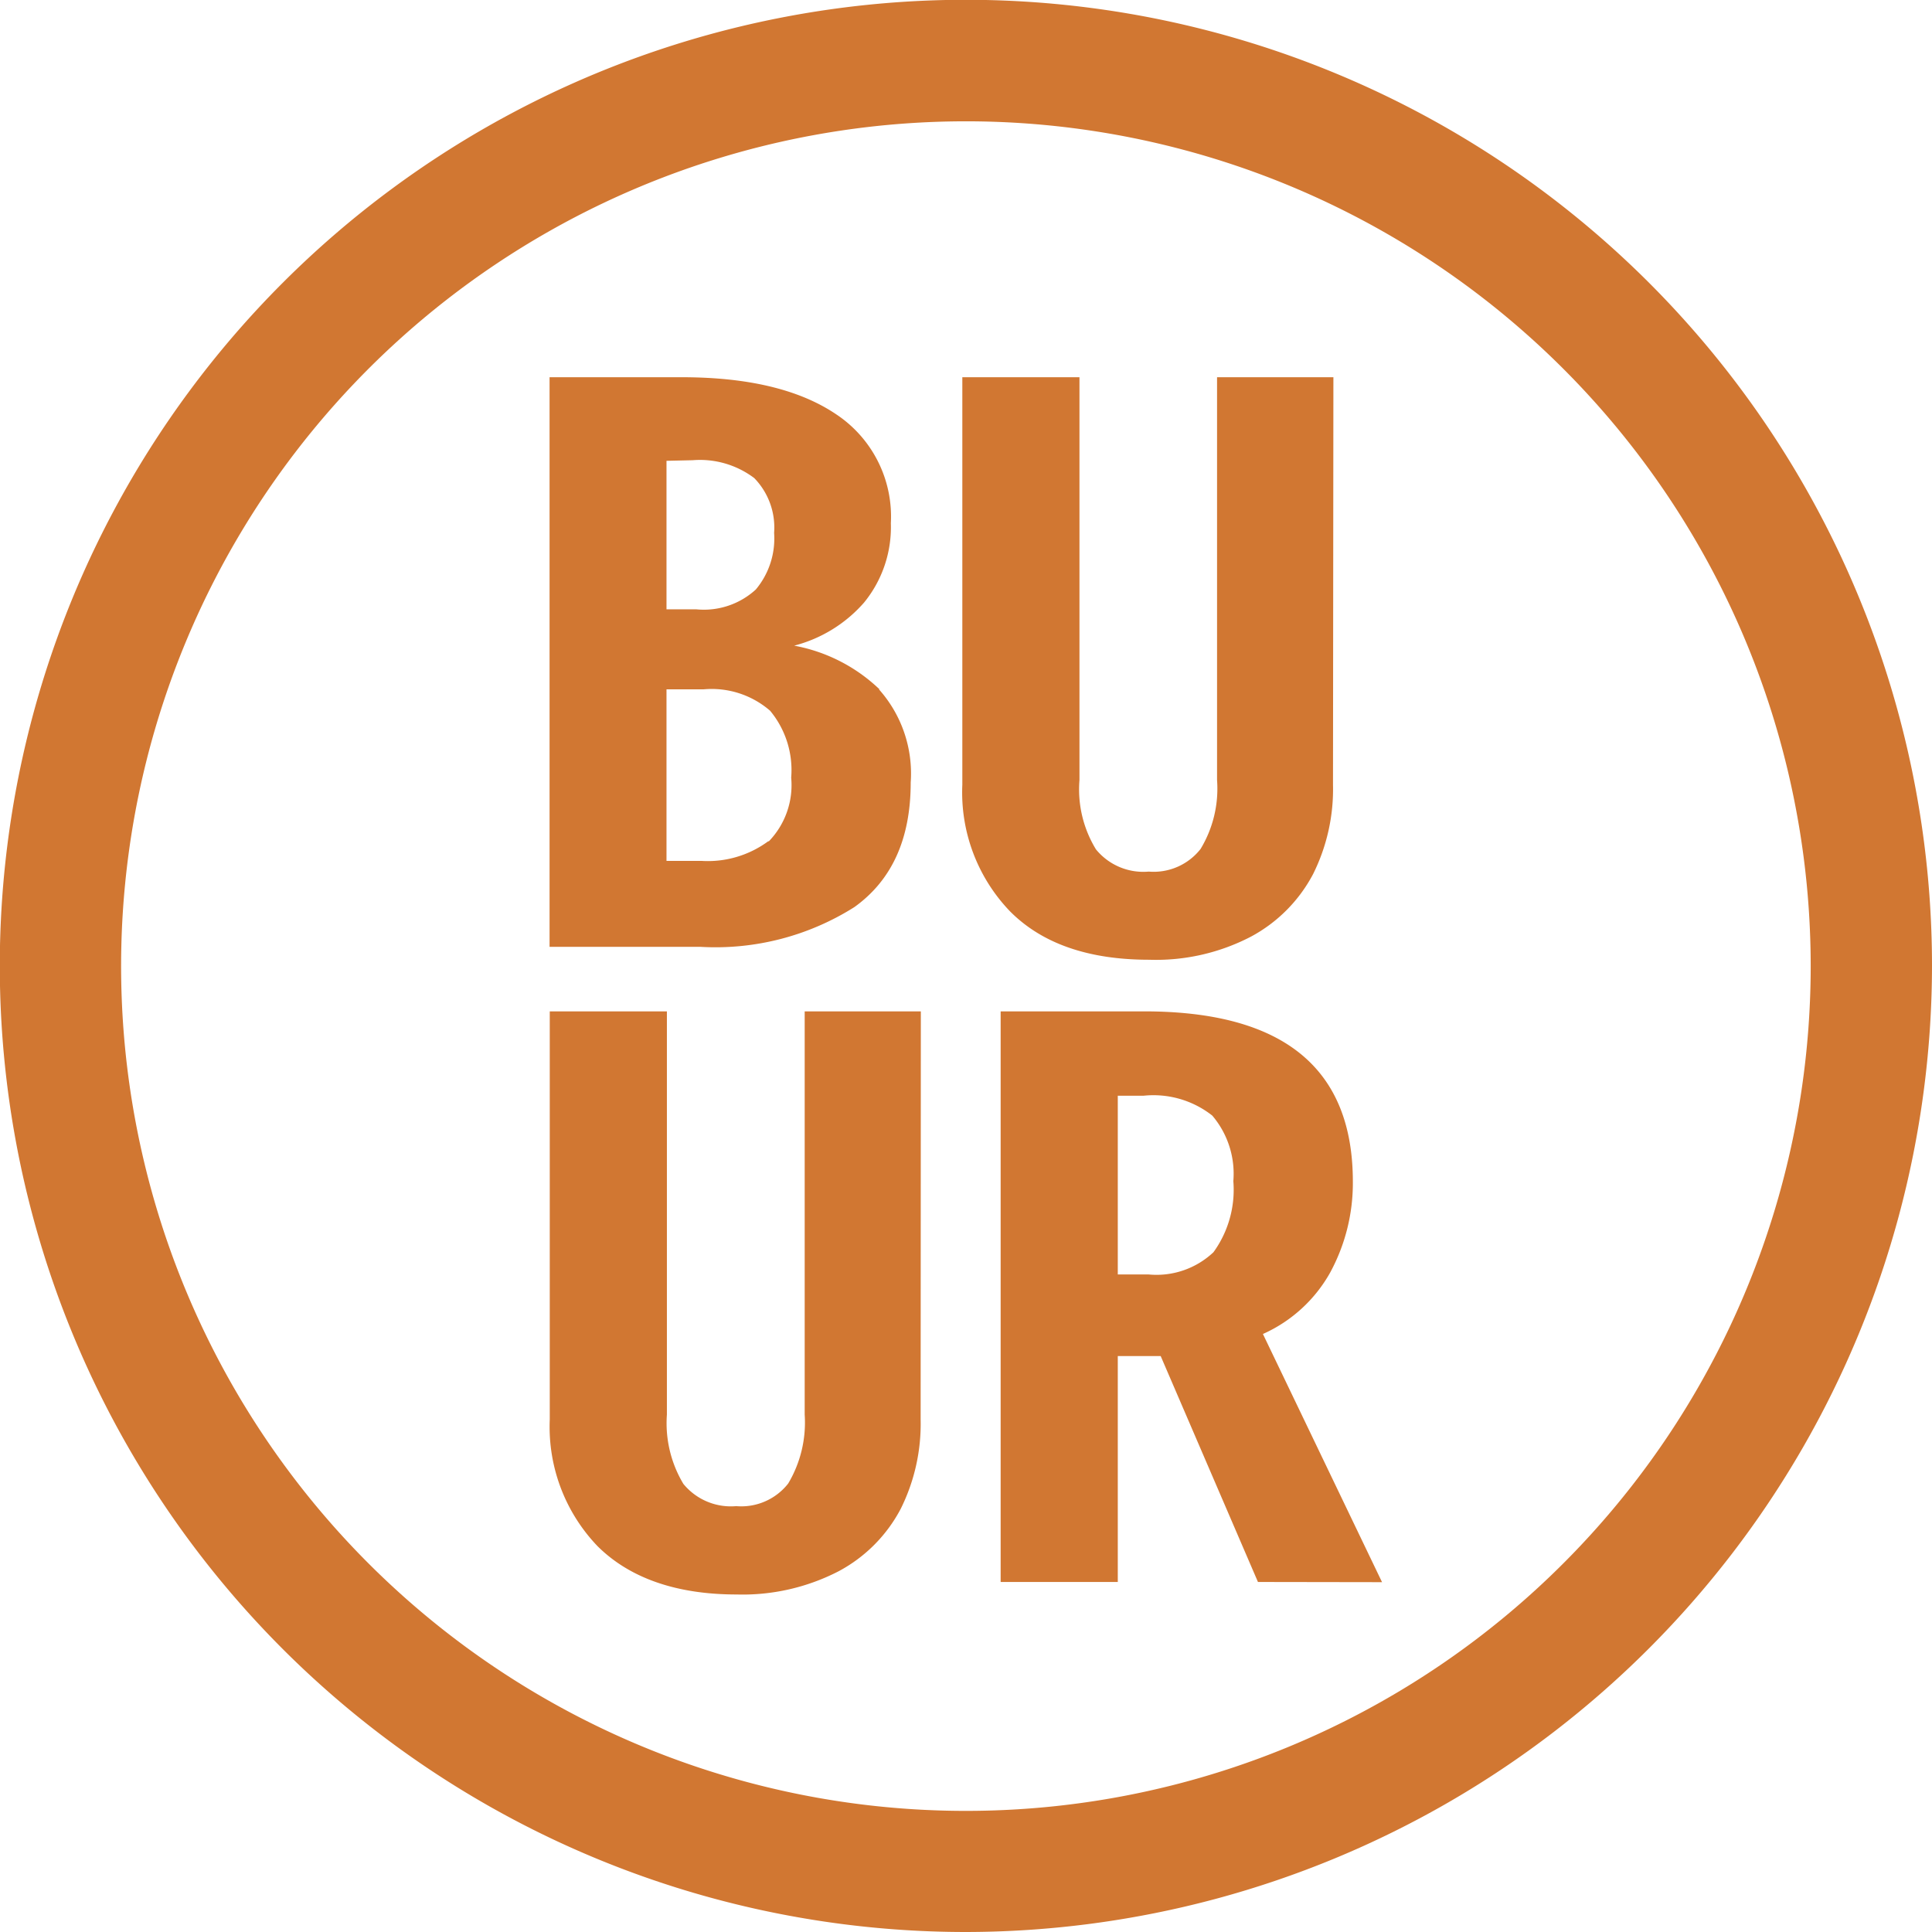 <svg xmlns="http://www.w3.org/2000/svg" viewBox="0 0 97.31 97.31"><defs><style>.cls-1{fill:#d17732;}</style></defs><g id="Layer_2" data-name="Layer 2"><g id="Layer_1-2" data-name="Layer 1"><path class="cls-1" d="M48.65,6.11A42.55,42.55,0,1,0,91.2,48.65,42.55,42.55,0,0,0,48.65,6.11m0,91.2A48.66,48.66,0,1,1,97.31,48.65h0A48.72,48.72,0,0,1,48.65,97.31"/><path class="cls-1" d="M38.71,42.39a4.07,4.07,0,0,0,1.14-3.22,4.68,4.68,0,0,0-1.06-3.37,4.49,4.49,0,0,0-3.35-1.08H33.57v8.64h1.75a5.13,5.13,0,0,0,3.39-1M33.57,23.21v7.48h1.5a3.87,3.87,0,0,0,3-1,4,4,0,0,0,.92-2.85,3.57,3.57,0,0,0-1-2.76,4.54,4.54,0,0,0-3.1-.9Zm10.7,11.51a6.37,6.37,0,0,1,1.6,4.69c0,2.83-.94,4.92-2.84,6.28a13.1,13.1,0,0,1-7.75,2h-7.6V19h6.65c3.35,0,5.94.62,7.79,1.87a6.18,6.18,0,0,1,2.75,5.48,6,6,0,0,1-1.35,4A7,7,0,0,1,40,32.52a8.42,8.42,0,0,1,4.3,2.2"/><path class="cls-1" d="M67.14,39.53a9.59,9.59,0,0,1-1,4.49A7.59,7.59,0,0,1,63,47.18a10.35,10.35,0,0,1-5.12,1.16q-4.58,0-7-2.43a8.64,8.64,0,0,1-2.41-6.38V19h5.9V39.29a5.79,5.79,0,0,0,.83,3.49,3.08,3.08,0,0,0,2.66,1.12,3,3,0,0,0,2.61-1.14,5.87,5.87,0,0,0,.83-3.47V19h5.86Z"/><path class="cls-1" d="M46.37,71.5a9.59,9.59,0,0,1-1,4.49,7.54,7.54,0,0,1-3.13,3.15,10.54,10.54,0,0,1-5.14,1.17c-3,0-5.37-.81-7-2.43a8.68,8.68,0,0,1-2.41-6.38V50.94h5.9V71.25a5.94,5.94,0,0,0,.83,3.49,3.09,3.09,0,0,0,2.66,1.12,3,3,0,0,0,2.62-1.14,6,6,0,0,0,.83-3.47V50.94h5.85Z"/><path class="cls-1" d="M61.12,63.07a5.36,5.36,0,0,0,1-3.58,4.52,4.52,0,0,0-1.06-3.3,4.79,4.79,0,0,0-3.47-1H56.3v9h1.54a4.18,4.18,0,0,0,3.28-1.12m2.24,16.61L58.46,68.3H56.3V79.68H50.4V50.94h7.23q10.5,0,10.51,8.56A9.45,9.45,0,0,1,67,64.09a7.28,7.28,0,0,1-3.39,3.1l6,12.5Z"/></g></g></svg>